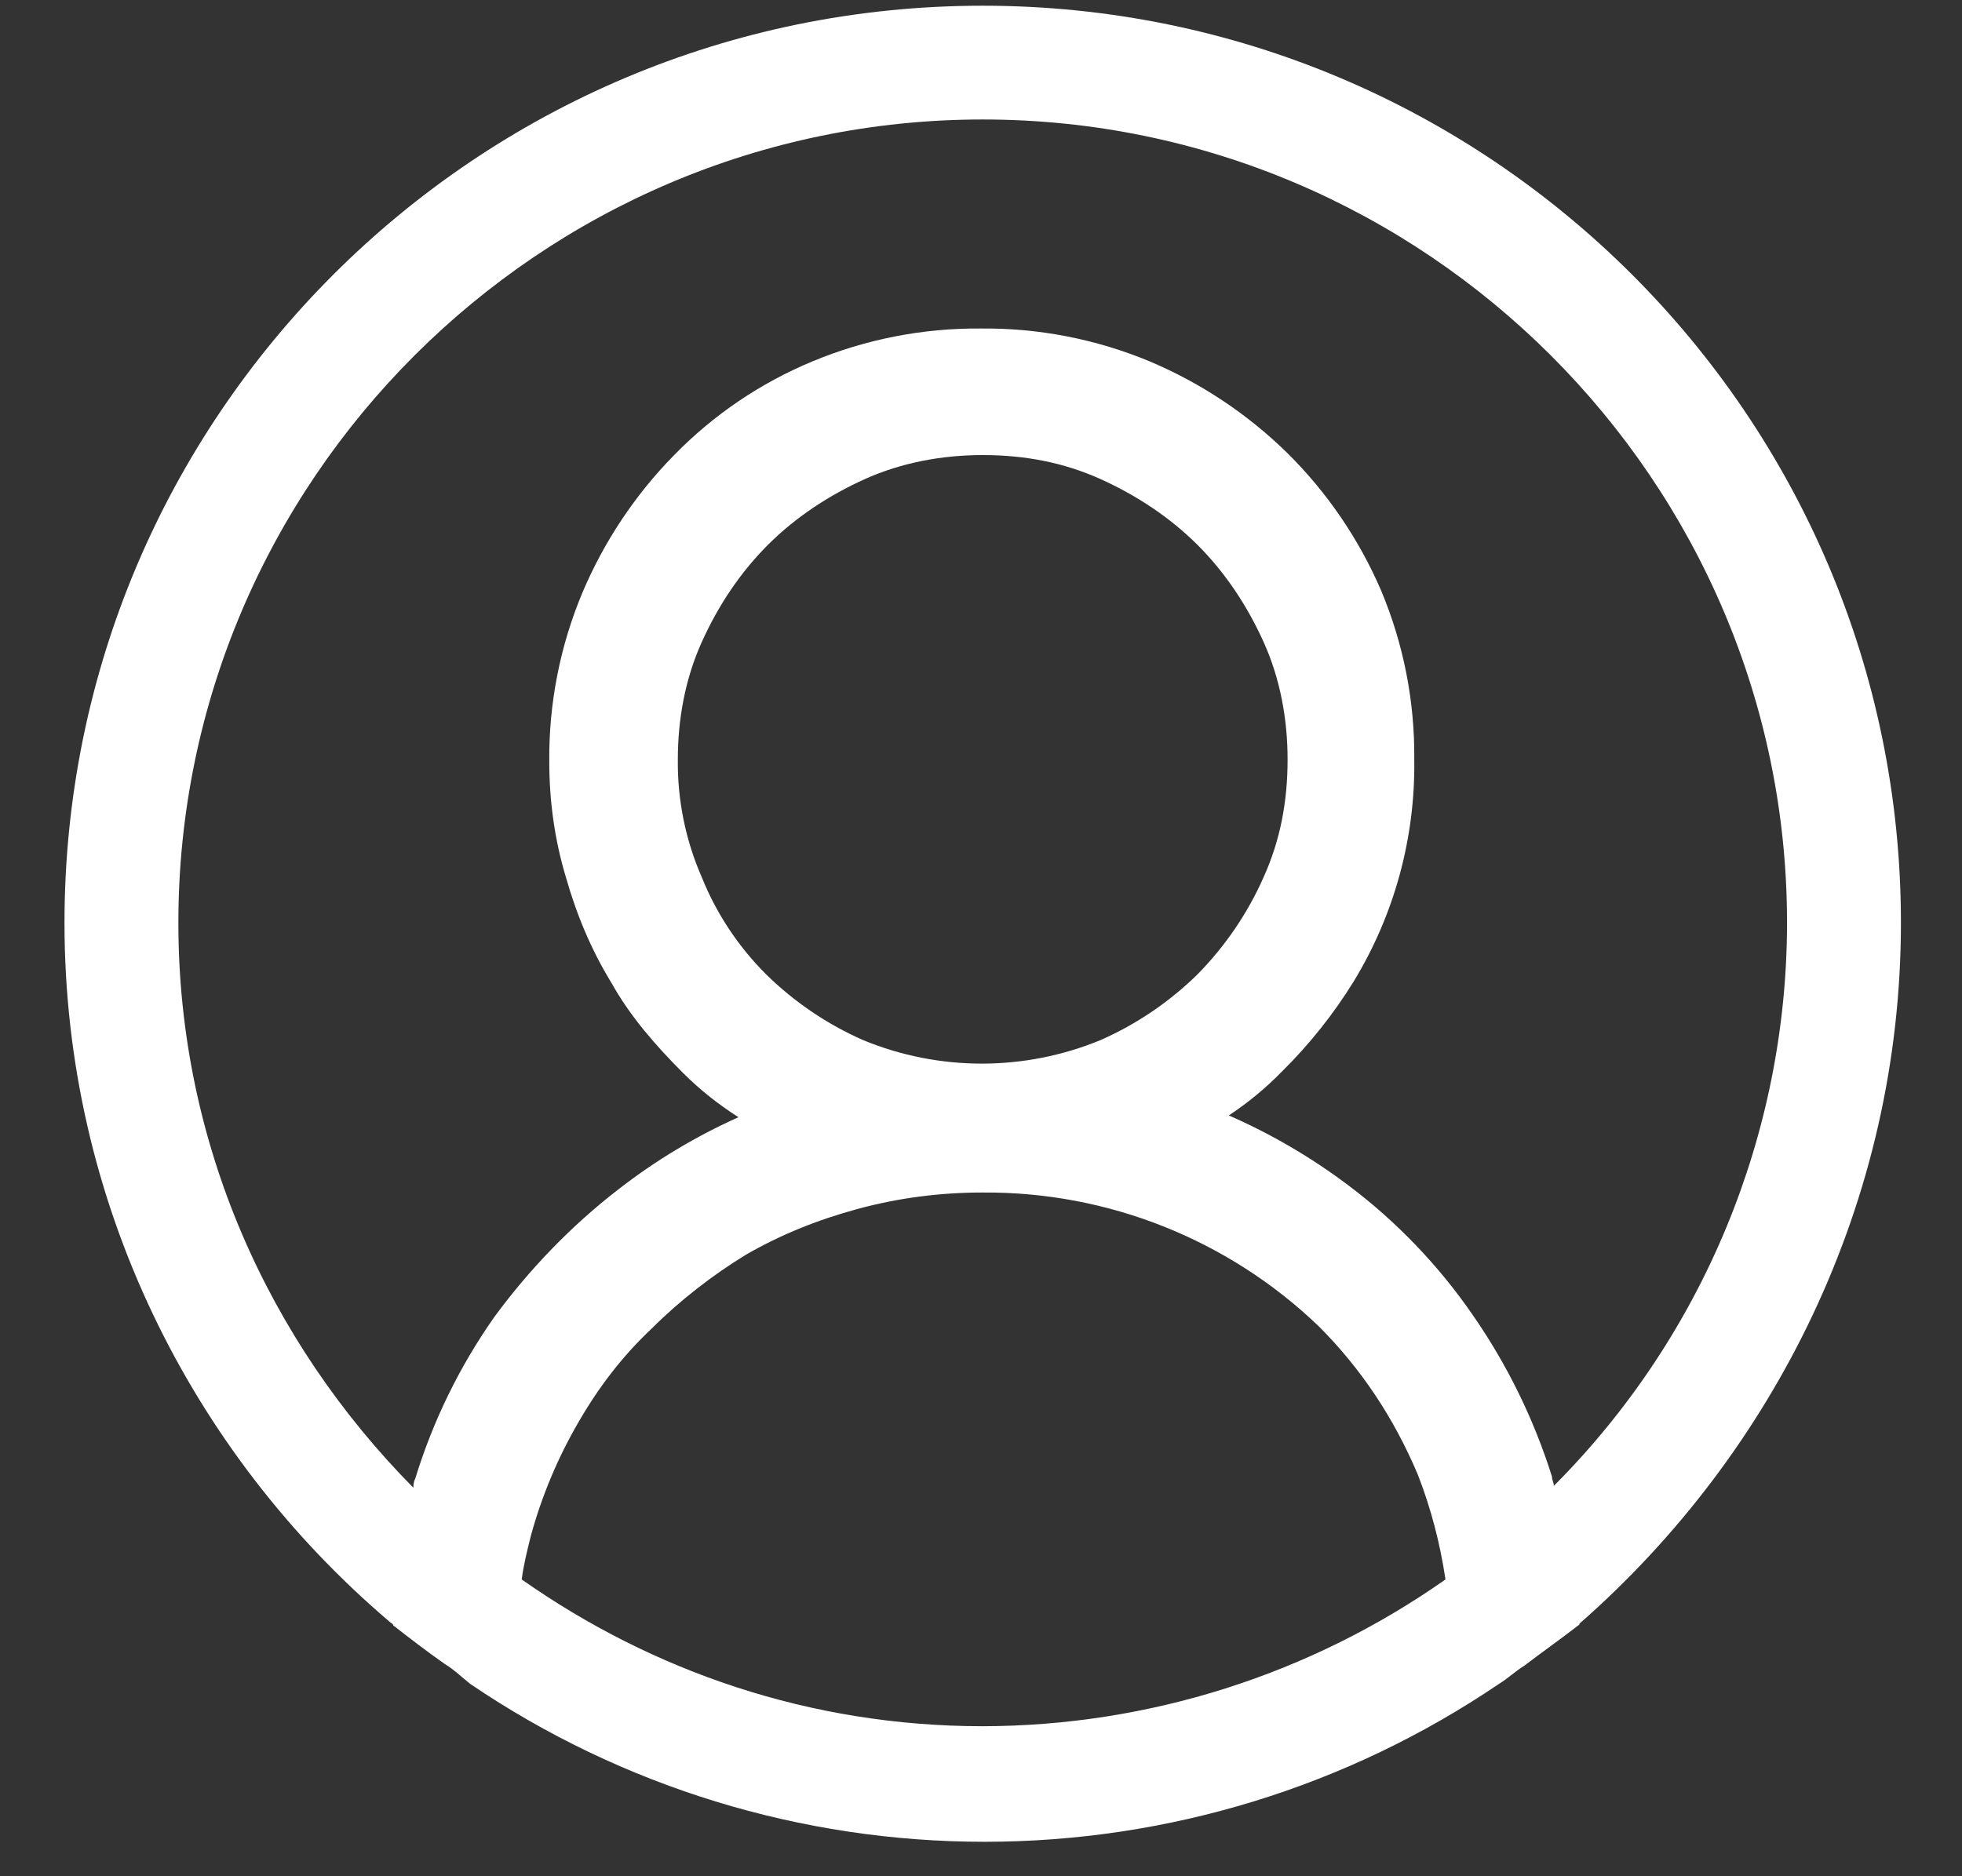 <svg xmlns="http://www.w3.org/2000/svg" fill="none" viewBox="0 0 23 22" height="22" width="23">
<rect x="0" y="0" width="23" height="22" fill="#333333" stroke="none"/>
<path fill="white" d="M22.284 10.821C22.284 4.884 17.462 0.067 11.52 0.067C5.578 0.067 0.756 4.884 0.756 10.821C0.756 14.09 2.241 17.037 4.566 19.015C4.588 19.037 4.609 19.037 4.609 19.058C4.803 19.209 4.997 19.359 5.212 19.51C5.32 19.575 5.406 19.66 5.514 19.746C7.292 20.952 9.392 21.596 11.541 21.596C13.691 21.596 15.791 20.952 17.57 19.746C17.677 19.681 17.763 19.596 17.871 19.53C18.065 19.381 18.28 19.23 18.474 19.08C18.495 19.058 18.517 19.058 18.517 19.037C20.799 17.036 22.284 14.09 22.284 10.821ZM11.52 20.241C9.496 20.241 7.645 19.595 6.116 18.52C6.138 18.348 6.181 18.177 6.224 18.005C6.352 17.538 6.54 17.09 6.784 16.671C7.021 16.262 7.3 15.896 7.645 15.573C7.968 15.25 8.355 14.95 8.743 14.713C9.152 14.477 9.582 14.304 10.056 14.175C10.533 14.046 11.026 13.982 11.52 13.983C12.988 13.972 14.401 14.535 15.46 15.552C15.955 16.047 16.342 16.628 16.622 17.294C16.773 17.682 16.881 18.091 16.945 18.52C15.356 19.637 13.462 20.238 11.52 20.241ZM8.226 10.284C8.036 9.85 7.941 9.38 7.946 8.906C7.946 8.434 8.032 7.96 8.226 7.53C8.42 7.099 8.678 6.713 9.001 6.39C9.324 6.067 9.712 5.81 10.142 5.616C10.573 5.423 11.046 5.336 11.52 5.336C12.015 5.336 12.467 5.423 12.898 5.616C13.328 5.81 13.716 6.068 14.039 6.39C14.362 6.713 14.62 7.1 14.814 7.53C15.008 7.96 15.094 8.434 15.094 8.906C15.094 9.401 15.008 9.853 14.814 10.283C14.627 10.707 14.364 11.093 14.039 11.424C13.709 11.748 13.322 12.011 12.898 12.197C12.008 12.563 11.01 12.563 10.121 12.197C9.697 12.011 9.31 11.748 8.98 11.424C8.654 11.098 8.397 10.711 8.226 10.284ZM18.215 17.423C18.215 17.38 18.194 17.359 18.194 17.316C17.982 16.642 17.67 16.004 17.268 15.424C16.866 14.839 16.371 14.323 15.804 13.897C15.371 13.571 14.901 13.296 14.405 13.079C14.631 12.93 14.84 12.757 15.029 12.563C15.35 12.246 15.632 11.892 15.869 11.508C16.346 10.725 16.592 9.823 16.579 8.906C16.586 8.227 16.454 7.554 16.192 6.928C15.933 6.325 15.56 5.777 15.094 5.315C14.628 4.857 14.08 4.492 13.479 4.238C12.852 3.977 12.178 3.845 11.498 3.852C10.819 3.846 10.145 3.978 9.518 4.24C8.911 4.493 8.362 4.866 7.903 5.336C7.446 5.801 7.081 6.349 6.827 6.95C6.565 7.576 6.433 8.249 6.439 8.928C6.439 9.401 6.504 9.853 6.633 10.283C6.762 10.735 6.934 11.144 7.171 11.53C7.387 11.917 7.688 12.262 8.011 12.585C8.205 12.778 8.42 12.949 8.657 13.1C8.159 13.323 7.689 13.605 7.257 13.94C6.698 14.37 6.203 14.886 5.793 15.445C5.387 16.023 5.075 16.662 4.868 17.337C4.846 17.38 4.846 17.423 4.846 17.445C3.146 15.724 2.091 13.402 2.091 10.821C2.091 5.638 6.332 1.401 11.52 1.401C16.708 1.401 20.949 5.638 20.949 10.821C20.947 13.296 19.964 15.67 18.215 17.423Z"></path>
</svg>
